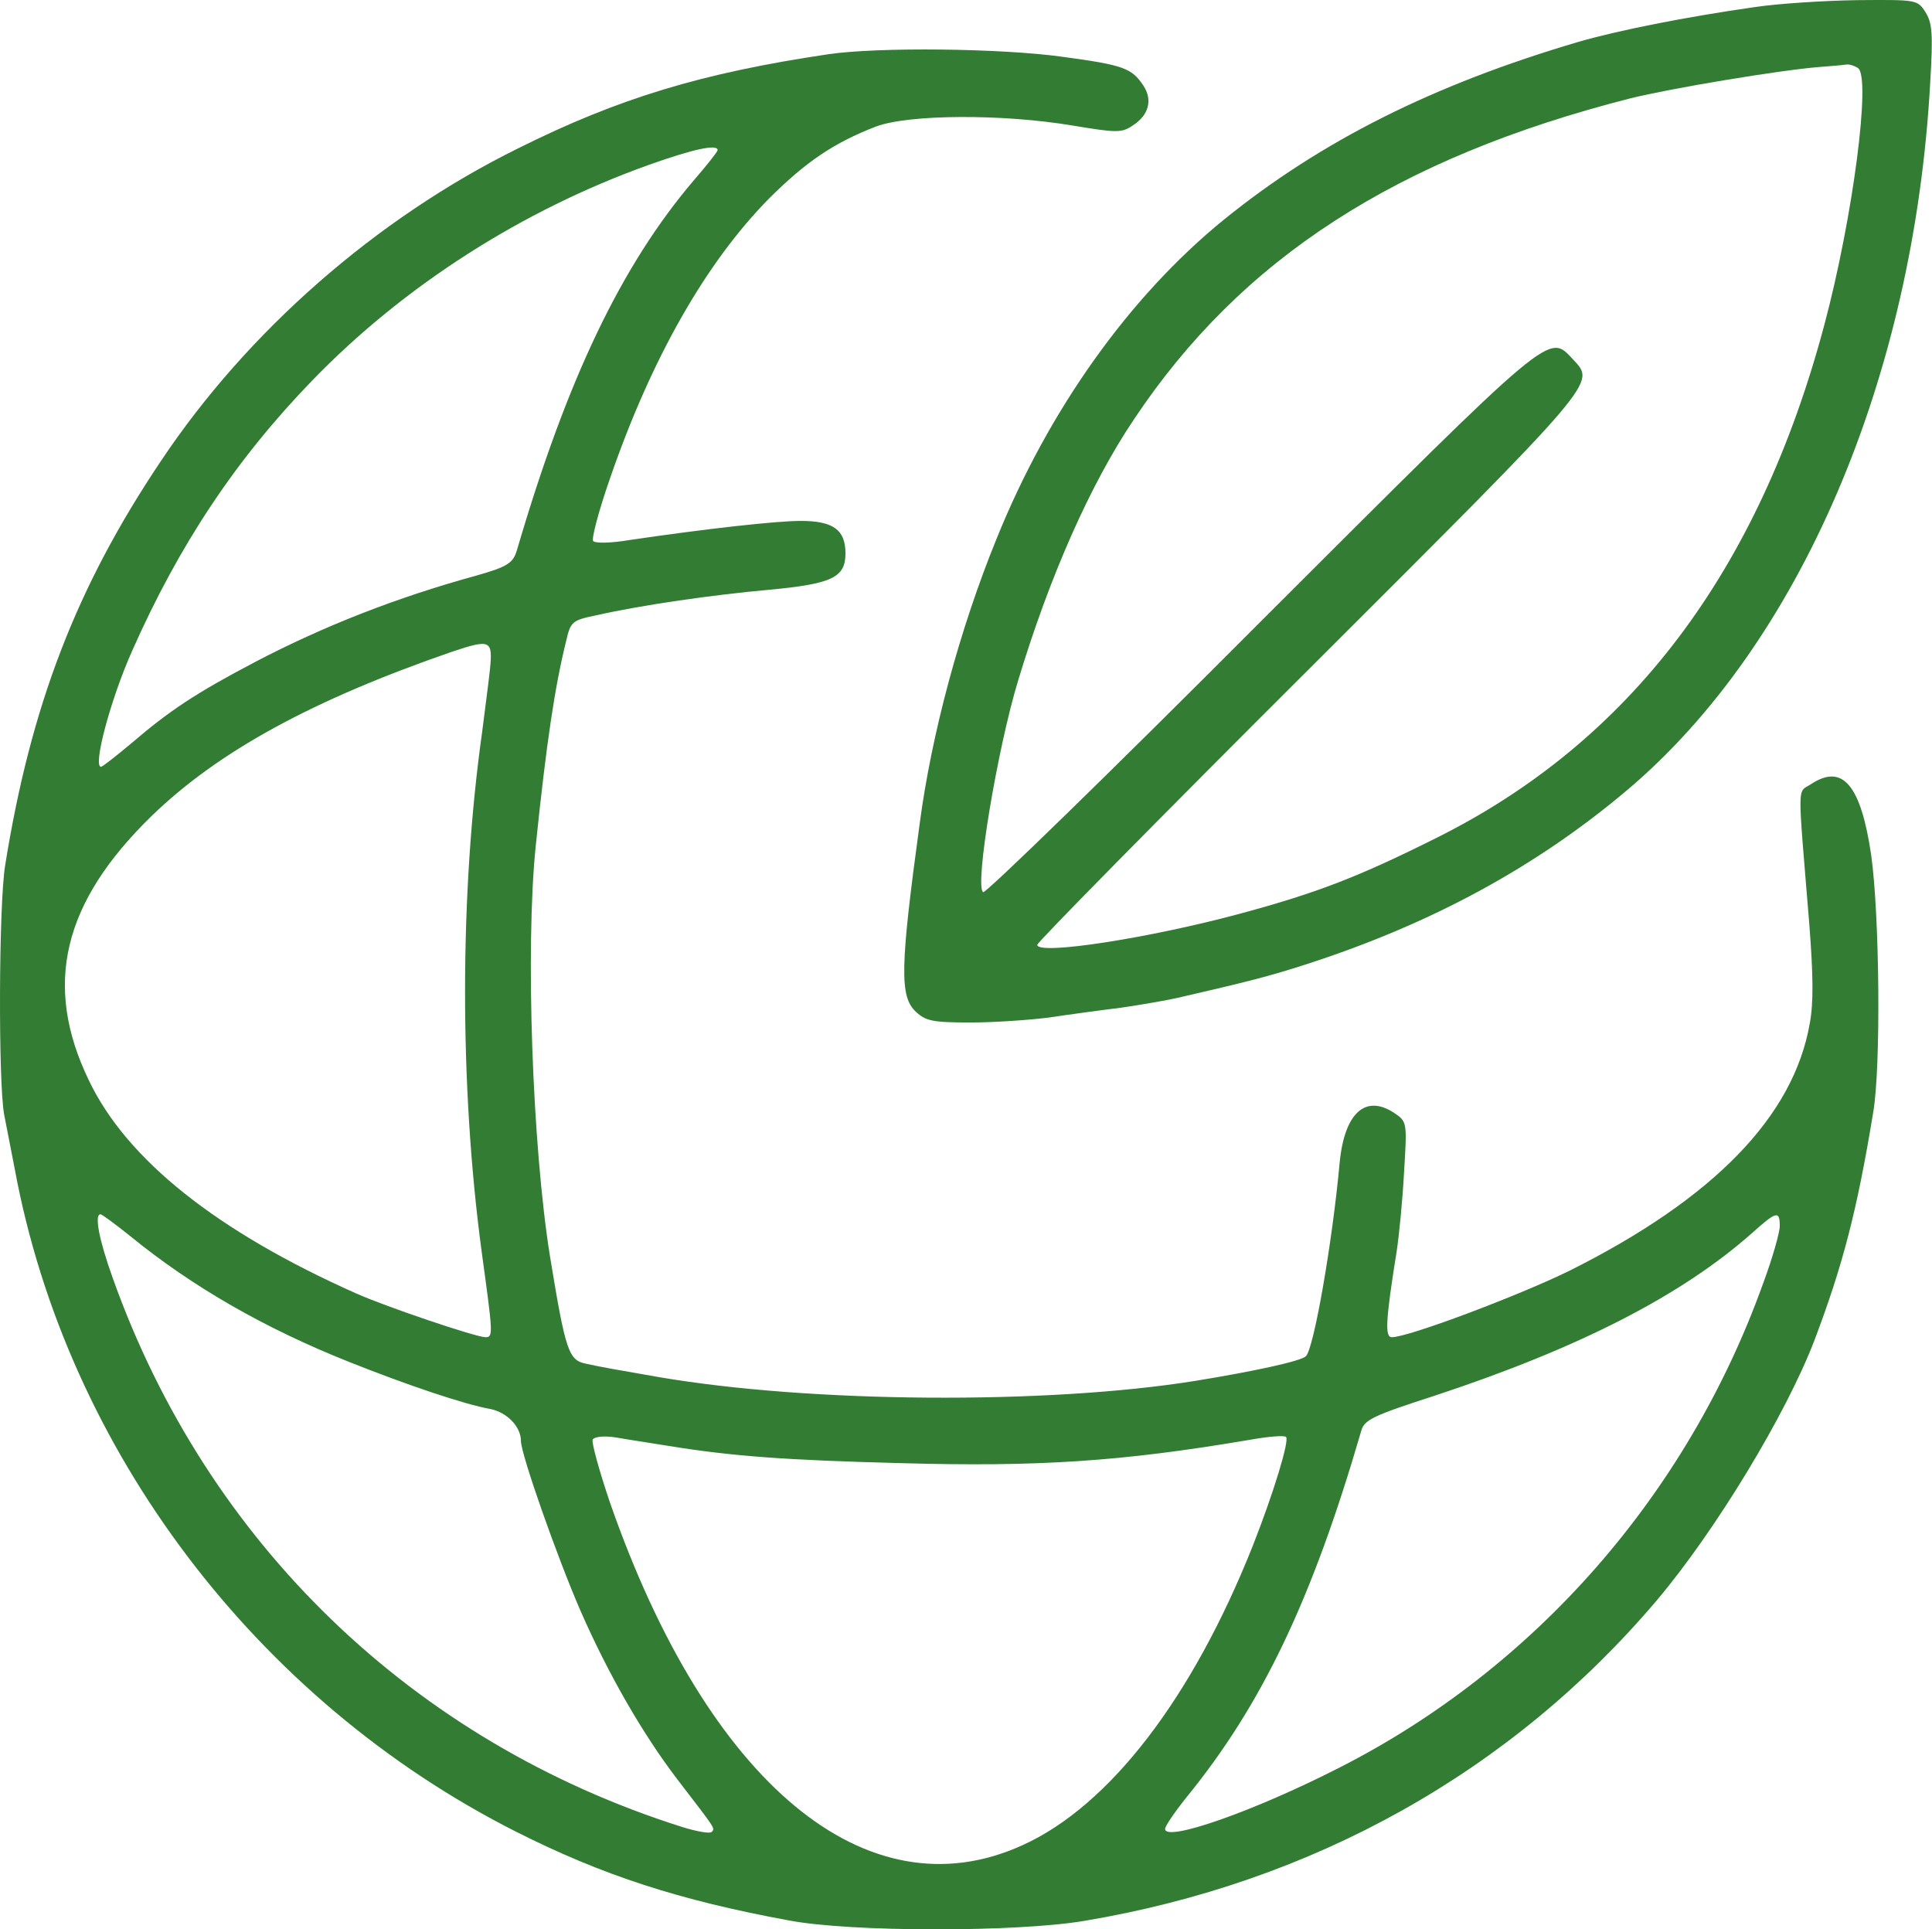 <?xml version="1.0" encoding="utf-8"?>
<!-- Generator: Adobe Illustrator 25.1.0, SVG Export Plug-In . SVG Version: 6.00 Build 0)  -->
<svg version="1.1" id="katman_1" xmlns="http://www.w3.org/2000/svg" xmlns:xlink="http://www.w3.org/1999/xlink" x="0px" y="0px"
	 viewBox="0 0 392.9 392.3" style="enable-background:new 0 0 392.9 392.3;" xml:space="preserve">
<style type="text/css">
	.st0{fill:#327D33;}
</style>
<g transform="translate(0,722) scale(0.1,-0.1)">
	<path class="st0" d="M3569.4,7205.7c-141-20-281-48-360-71c-295-87-522-201-720-361c-192-156-357-387-463-650
		c-75-184-132-397-156-578c-40-293-41-352-8-383c20-19,35-22,111-22c48,0,120,5,159,10c40,6,106,15,147,20c41,6,93,15,115,20
		c143,33,187,44,264,69c253,82,465,197,650,353c351,296,584,838,617,1440c6,100,4,121-10,143c-16,25-18,25-139,24
		C3709.4,7218.7,3616.4,7212.7,3569.4,7205.7z M3778.4,7081.7c27-18-10-303-68-521c-134-504-396-849-790-1045
		c-158-79-241-111-396-153c-184-50-415-86-415-64c0,5,250,259,555,563c591,590,580,578,535,627c-51,54-35,67-636-533
		c-305-306-559-553-564-550c-18,11,29,292,71,430c64,212,147,400,236,532c218,327,534,531,1008,652c84,21,308,58,385,64
		c25,2,50,4,55,5C3760.4,7089.7,3770.4,7086.7,3778.4,7081.7z"/>
	<path class="st0" d="M1684.4,7109.7c-256-38-426-89-632-192c-287-142-549-371-725-635c-172-256-265-498-317-823
		c-13-81-14-440-2-506c5-26,15-77,22-113c106-570,492-1079,1018-1345c176-89,333-140,556-181c126-24,463-24,600-1
		c467,78,870,304,1165,652c119,141,263,378,321,530c57,151,86,261,119,462c16,92,13,401-4,523c-21,143-58,187-122,145
		c-29-19-28,11-4-284c8-103,9-161,1-203c-33-189-195-356-489-503c-102-50-327-135-361-135c-14,0-13,32,10,175c5,33,12,105,15,161
		c6,98,6,102-17,118c-60,42-104,4-114-99c-15-164-53-381-69-394c-12-10-103-30-226-50c-300-48-781-45-1090,8c-75,13-121,21-147,27
		c-36,7-42,24-74,219c-36,225-50,627-29,833c22,213,39,325,62,418c9,39,12,42,61,52c92,21,240,42,352,52c128,12,155,25,155,74
		c0,48-25,66-91,66c-50,0-193-16-349-39c-36-6-68-7-73-2c-4,4,11,61,34,127c84,244,195,439,323,569c76,76,133,114,218,147
		c67,25,257,26,400,2c90-15,100-15,122,0c33,21,41,52,22,81c-24,36-40,42-166,59C2036.4,7121.7,1786.4,7124.7,1684.4,7109.7z
		 M1459.4,6914.7c0-3-22-31-49-62c-147-173-257-403-359-751c-8-27-19-34-82-52c-164-45-311-103-449-175c-122-64-176-100-253-166
		c-31-26-59-48-62-48c-17,0,19,136,63,235c96,217,212,391,367,551c187,193,427,346,684,438
		C1409.4,6916.7,1459.4,6927.7,1459.4,6914.7z M996.4,5858.7c-3-29-11-87-16-128c-46-327-46-720-1-1055c23-168,24-175,8-175
		c-19,0-200,61-263,89c-283,126-467,272-544,434c-93,193-53,361,128,537c135,131,327,236,611,334
		C997.4,5920.7,1002.4,5918.7,996.4,5858.7z M264.4,4706.7c126-103,274-188,445-256c115-46,236-87,288-96c34-7,62-36,62-65
		c0-27,74-237,121-345c56-128,126-250,197-343c79-103,77-99,70-107c-4-4-31,1-60,10c-547,173-966,577-1158,1116
		c-28,78-38,130-25,130C207.4,4750.7,234.4,4730.7,264.4,4706.7z M3619.4,4726.7c0-13-15-66-34-117c-154-429-464-782-861-984
		c-176-90-355-152-355-125c0,6,20,35,44,65c153,188,255,401,355,745c6,22,25,31,149,71c294,97,503,204,647,332
		C3612.4,4756.7,3619.4,4758.7,3619.4,4726.7z M1359.4,4279.7c129-21,239-29,470-35c280-8,450,3,710,47c39,7,73,10,76,6
		c7-7-25-113-68-222c-123-309-291-528-468-608c-316-144-640,125-839,697c-22,65-38,123-35,128c4,6,24,8,48,4
		C1275.4,4292.7,1323.4,4285.7,1359.4,4279.7z"/>
</g>
</svg>
